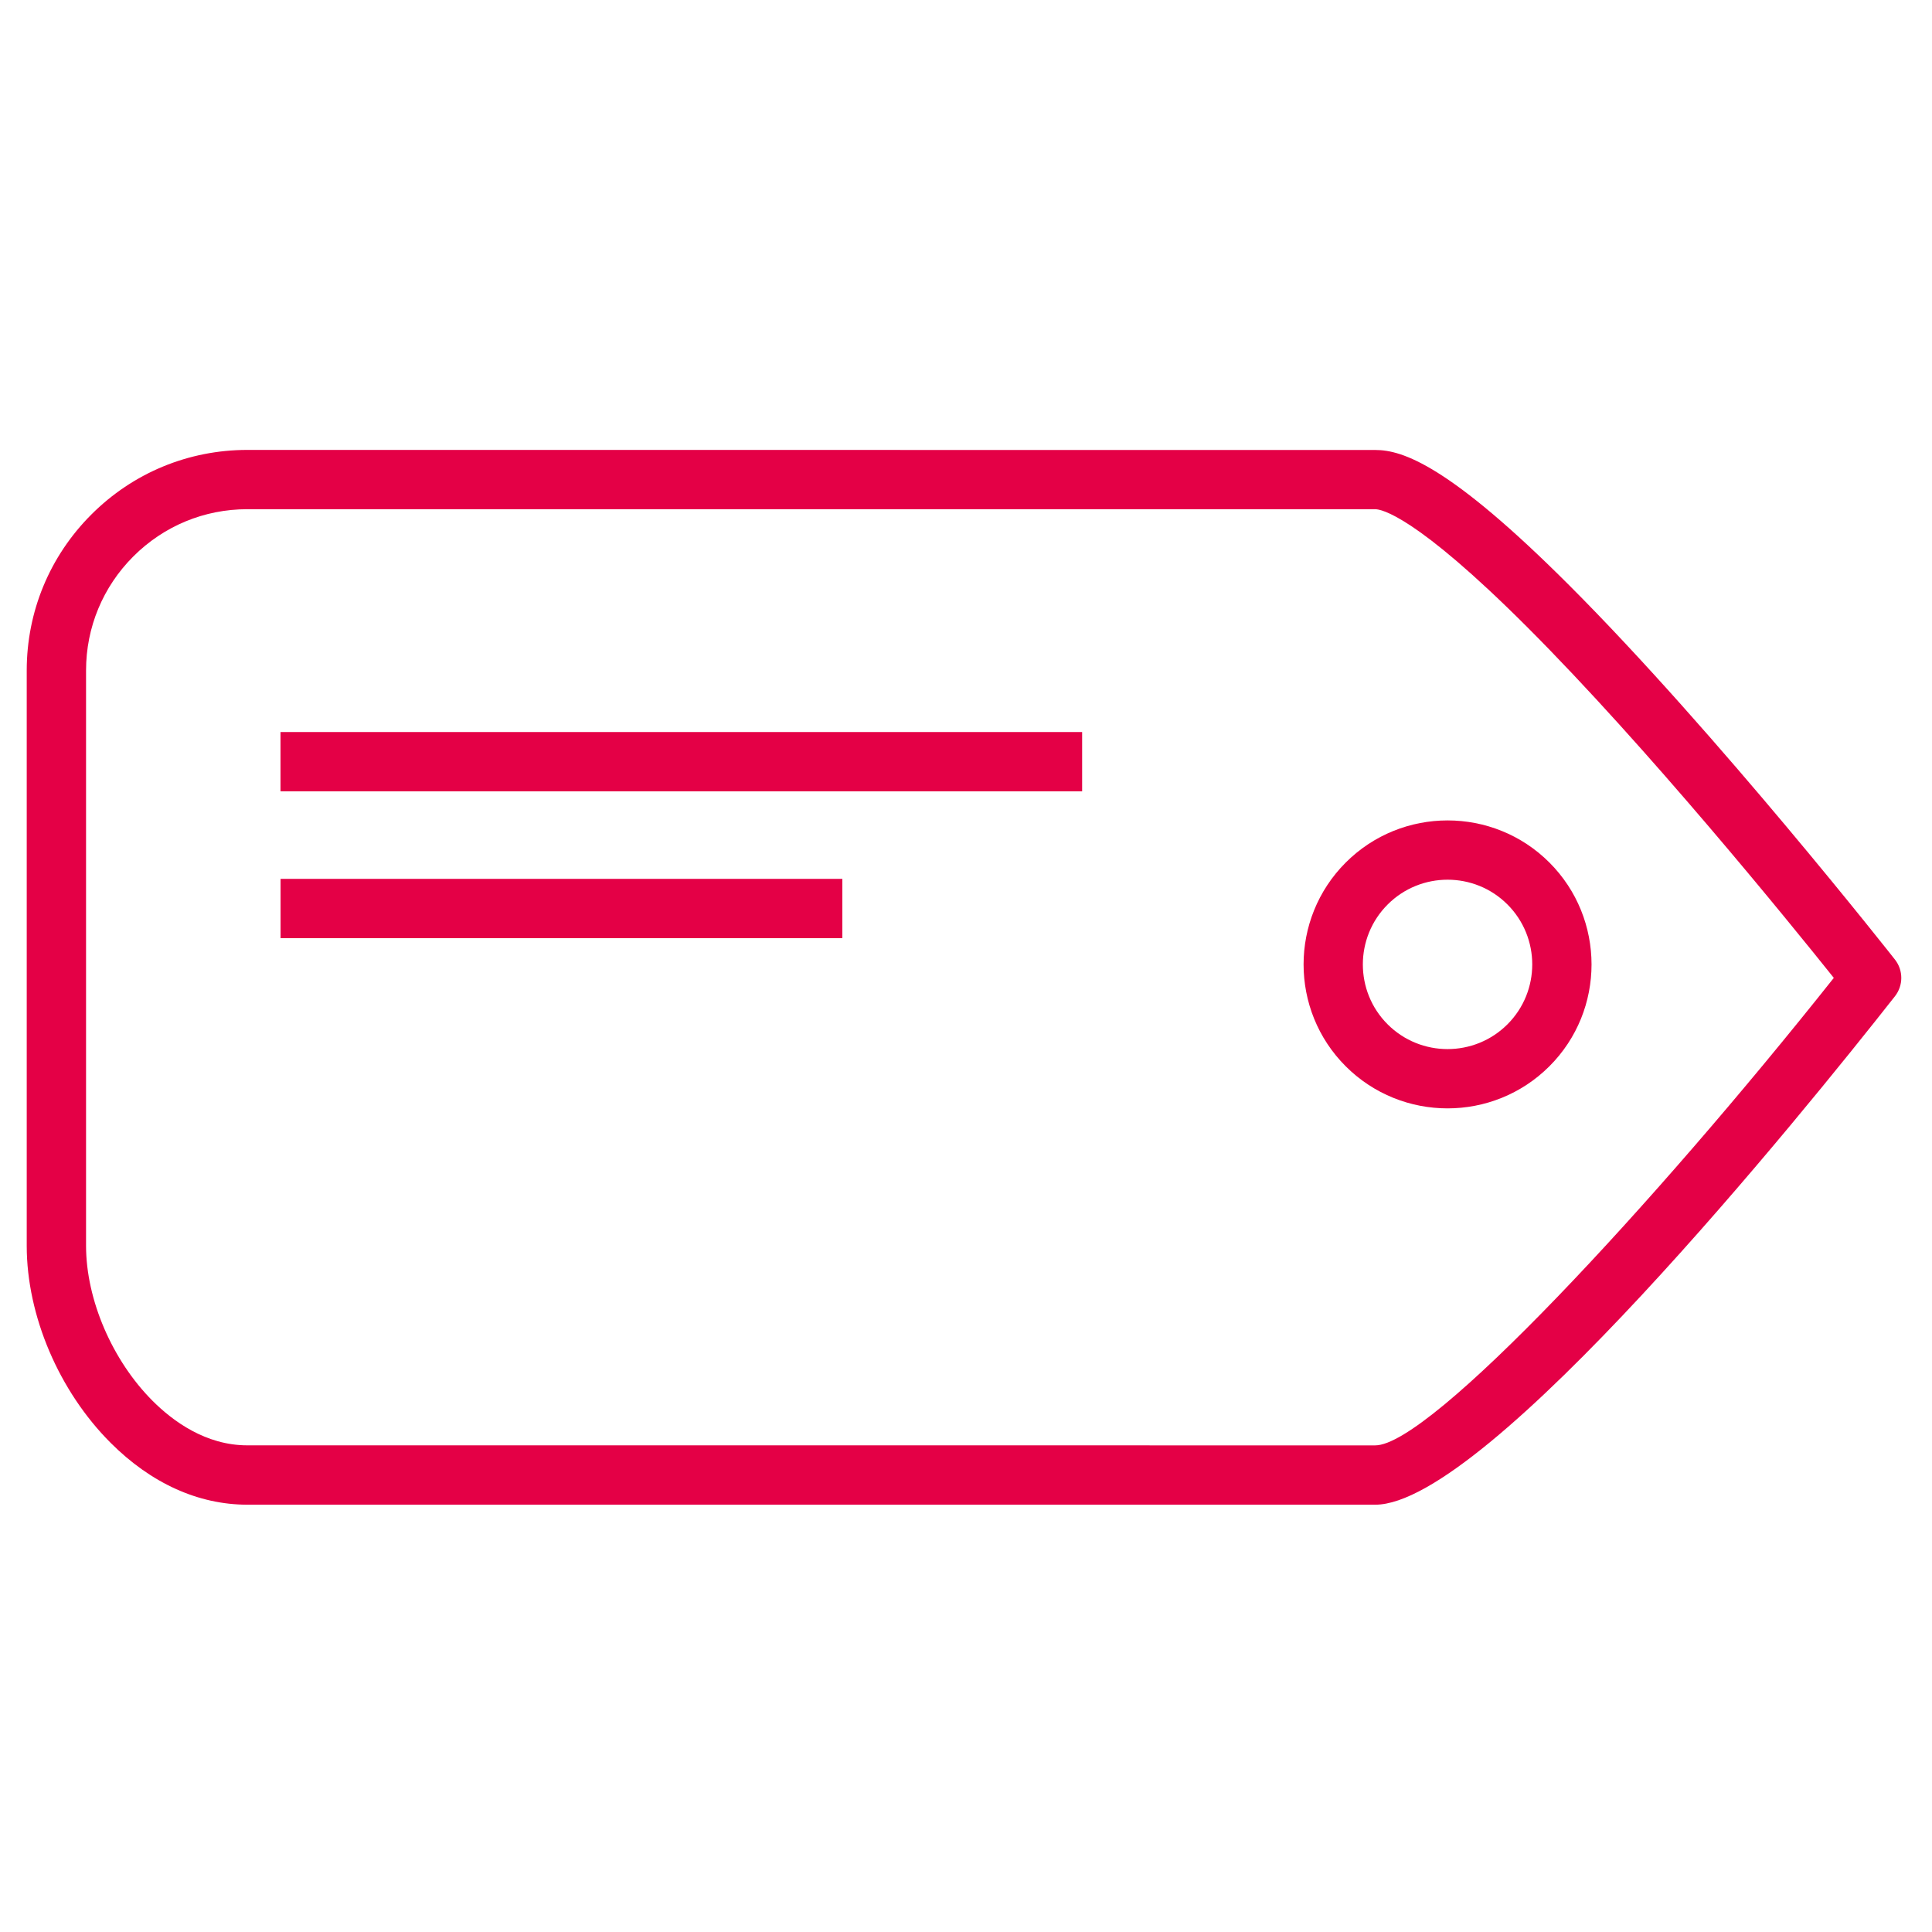 <?xml version="1.0" encoding="UTF-8"?>
<svg width="40px" height="40px" viewBox="0 0 40 40" version="1.1" xmlns="http://www.w3.org/2000/svg" xmlns:xlink="http://www.w3.org/1999/xlink">
    <title>promo_icon</title>
    <g id="promo_icon" stroke="none" stroke-width="1" fill="none" fill-rule="evenodd">
        <g id="tag-2_1_" transform="translate(17, 20) rotate(-315) translate(-17, -20) translate(-1, 2)" fill="#E40046">
            <g id="tag-2" transform="translate(0.354, 0.939)">
                <path d="M33.81,1.783 C33.776,1.502 33.555,1.28 33.274,1.246 C33.215,1.239 27.331,0.535 23.021,0.535 C19.512,0.535 18.604,0.994 18.205,1.393 L1.69,17.906 C0.828,18.769 0.353,19.915 0.353,21.135 C0.353,22.355 0.828,23.502 1.69,24.364 L10.115,32.789 C11.136,33.809 12.711,34.443 14.227,34.443 C15.411,34.443 16.415,34.064 17.132,33.348 L33.645,16.835 C35.274,15.207 34.183,4.902 33.81,1.783 Z M32.777,15.966 L16.263,32.479 C15.655,33.087 14.82,33.214 14.227,33.214 C13.043,33.214 11.77,32.706 10.983,31.92 L2.558,23.495 C1.928,22.865 1.581,22.026 1.581,21.134 C1.581,20.243 1.927,19.405 2.558,18.774 L19.073,2.26 C19.156,2.177 19.737,1.762 23.02,1.762 C26.545,1.762 31.164,2.244 32.646,2.409 C33.335,8.406 33.579,15.164 32.777,15.966 Z" id="Shape" fill-rule="nonzero"></path>
                <path d="M26.793,4.884 C25.149,4.884 23.812,6.222 23.812,7.866 C23.812,9.511 25.15,10.849 26.793,10.849 C28.438,10.849 29.776,9.511 29.776,7.866 C29.777,6.222 28.438,4.884 26.793,4.884 Z M26.793,9.621 C25.826,9.621 25.04,8.834 25.04,7.866 C25.04,6.899 25.826,6.112 26.793,6.112 C27.761,6.112 28.548,6.899 28.548,7.866 C28.548,8.834 27.761,9.621 26.793,9.621 Z" id="Shape" fill-rule="nonzero"></path>
                <polygon id="Rectangle" transform="translate(12.609, 16.116) rotate(-135) translate(-12.609, -16.116) " points="11.995 7.817 13.223 7.817 13.223 24.414 11.995 24.414"></polygon>
                <polygon id="Rectangle" transform="translate(13.003, 20.021) rotate(-135) translate(-13.003, -20.021) " points="12.389 14.206 13.617 14.206 13.617 25.837 12.389 25.837"></polygon>
            </g>
        </g>
    </g>
</svg>